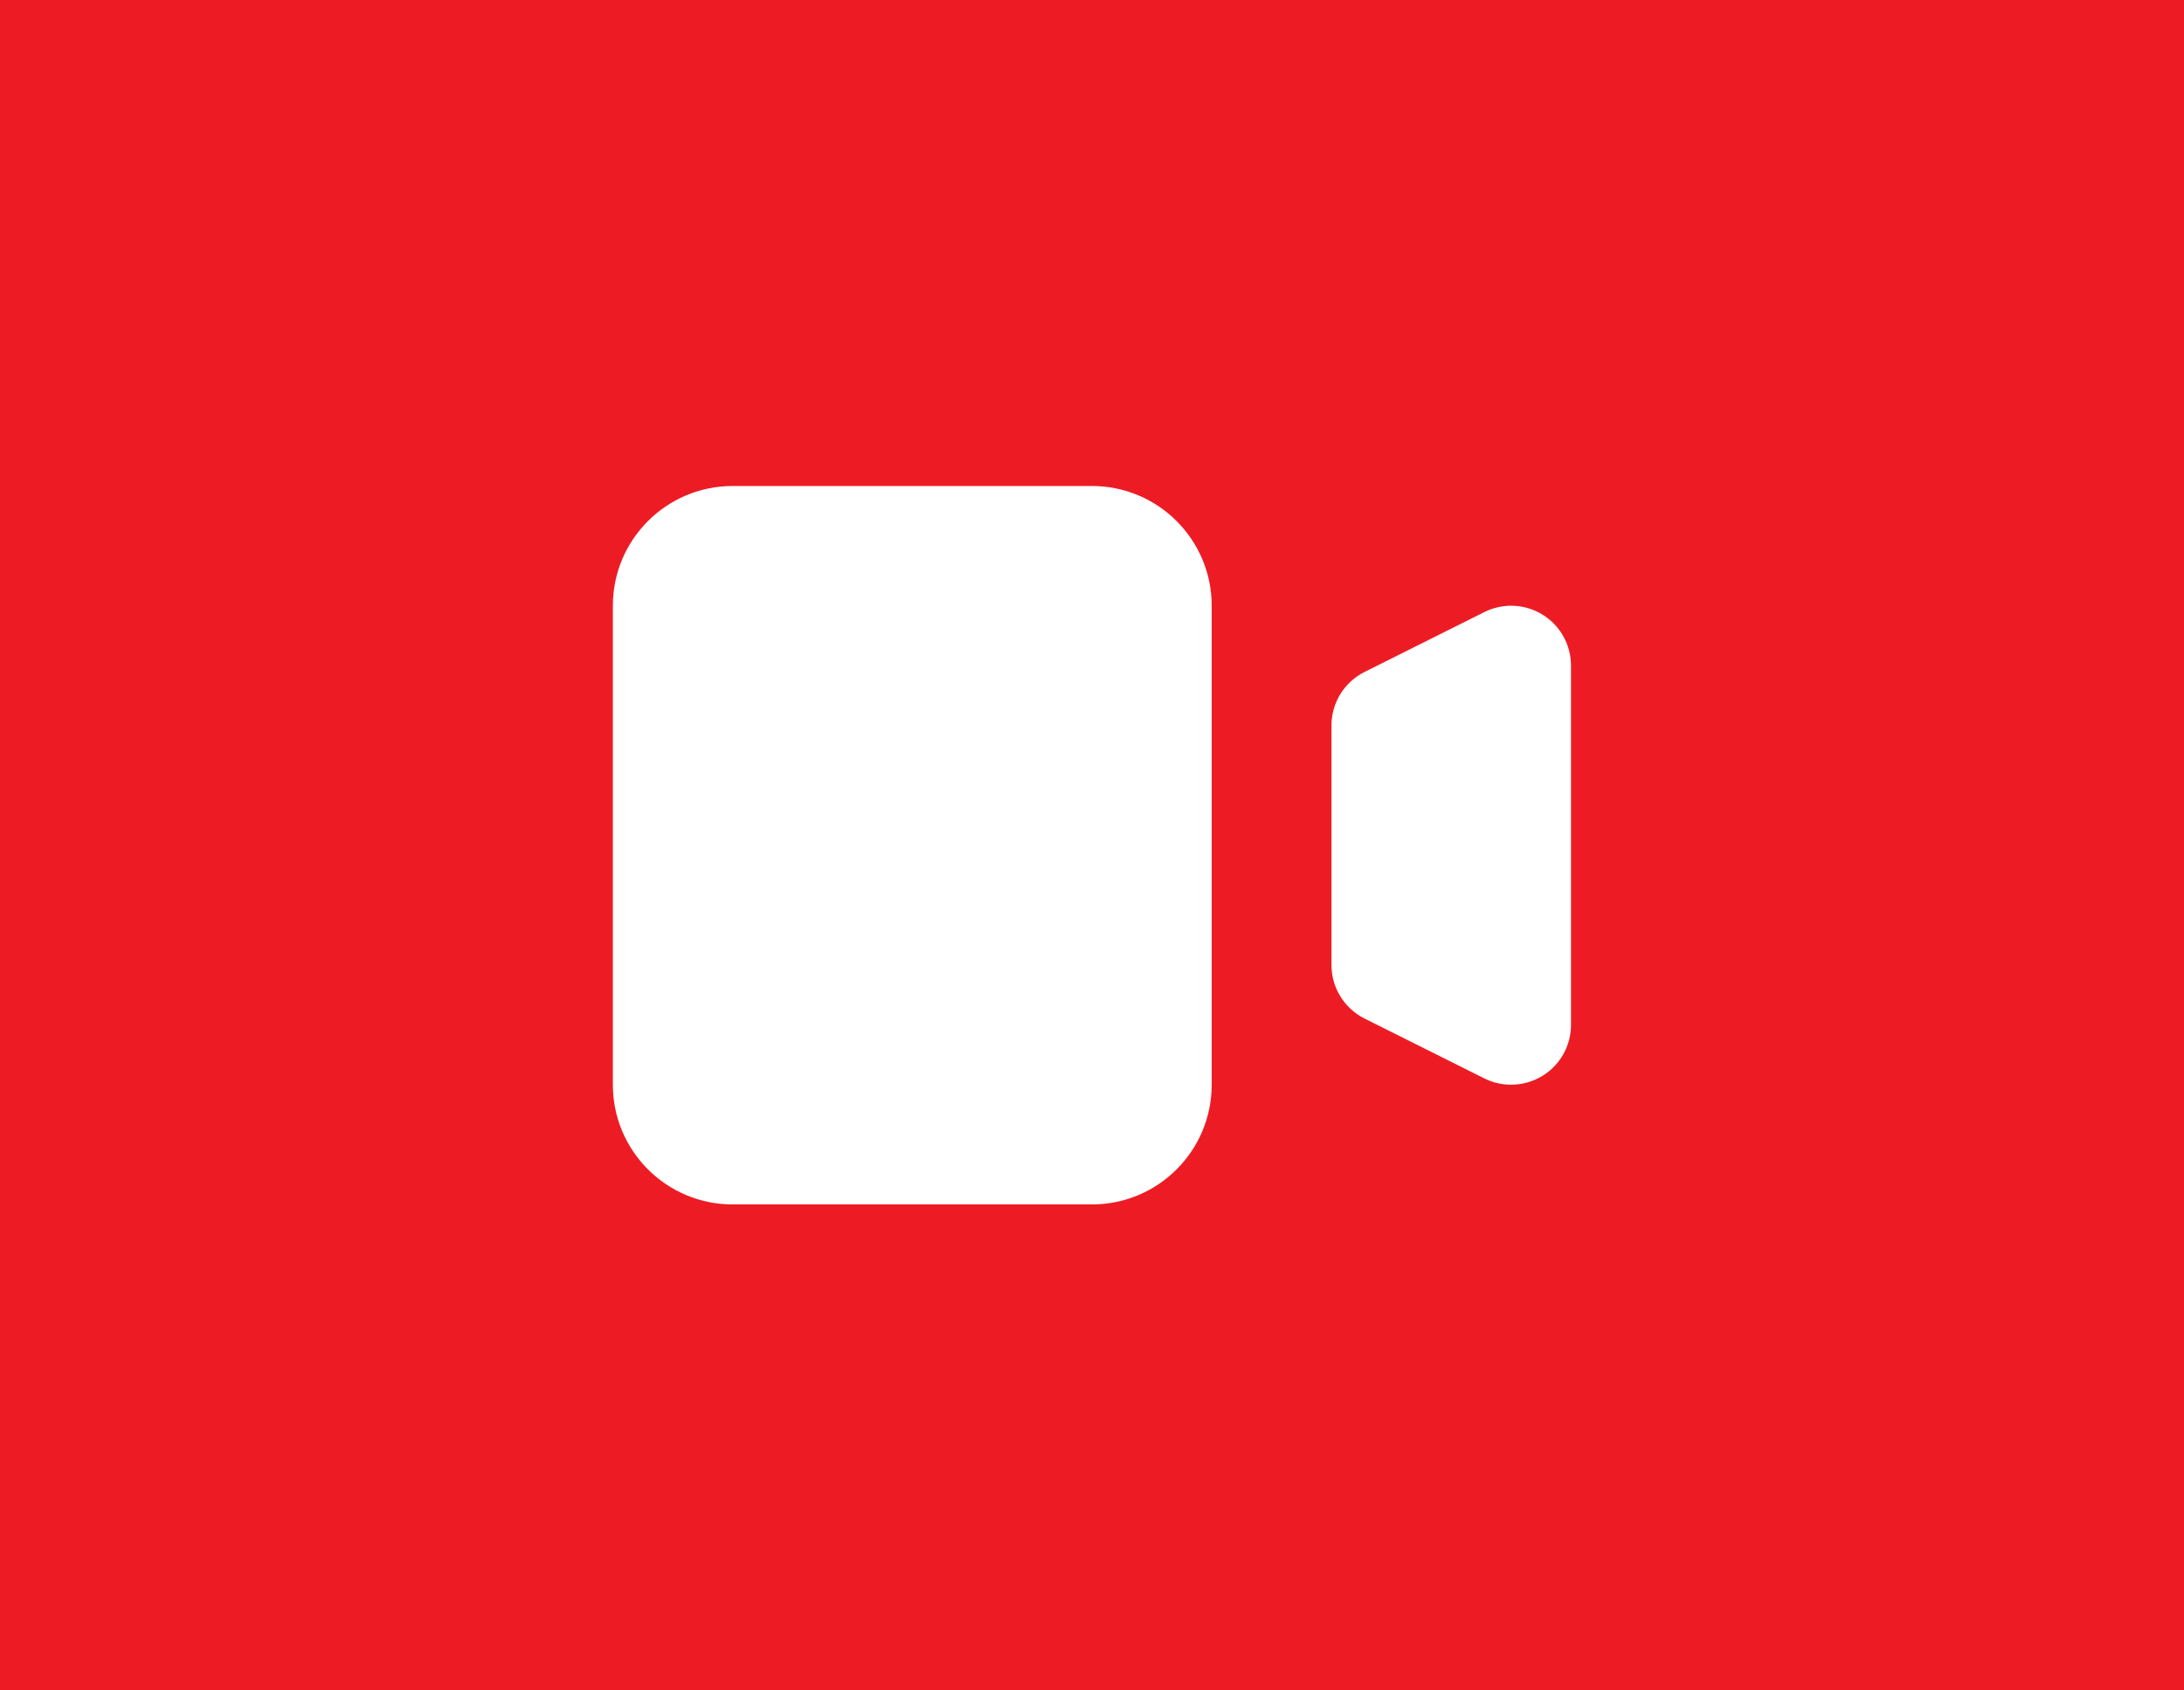 <svg width="31" height="24" viewBox="0 0 31 24" fill="none" xmlns="http://www.w3.org/2000/svg">
<rect width="31" height="24" fill="#ED1C24"/>
<path d="M8.699 8.6C8.699 7.662 9.46 6.9 10.399 6.9H15.499C16.438 6.9 17.199 7.662 17.199 8.6V15.4C17.199 16.339 16.438 17.1 15.499 17.1H10.399C9.46 17.1 8.699 16.339 8.699 15.4V8.6Z" fill="white"/>
<path d="M19.369 9.54C19.081 9.684 18.899 9.978 18.899 10.3V13.7C18.899 14.022 19.081 14.317 19.369 14.461L21.069 15.311C21.333 15.442 21.645 15.428 21.896 15.273C22.147 15.119 22.299 14.845 22.299 14.55V9.45C22.299 9.156 22.147 8.882 21.896 8.727C21.645 8.572 21.333 8.558 21.069 8.69L19.369 9.54Z" fill="white"/>
</svg>
